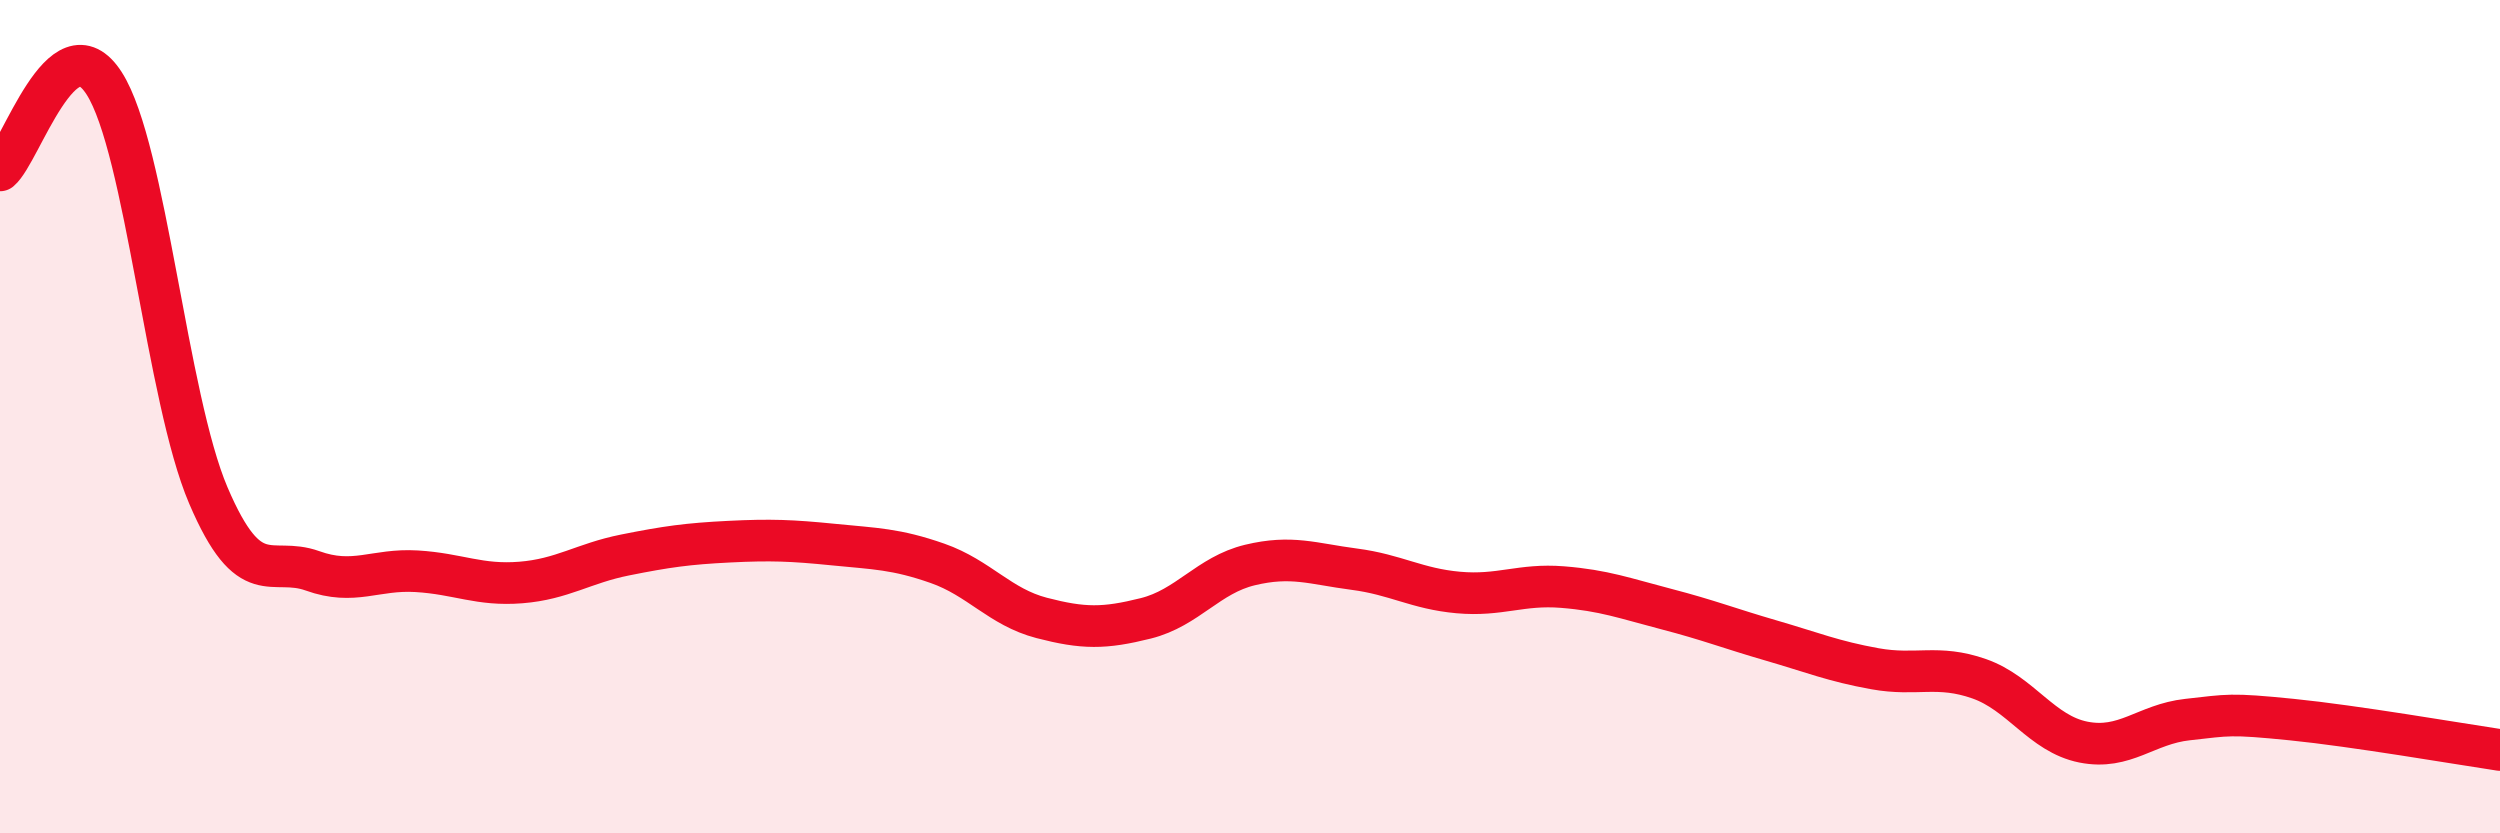 
    <svg width="60" height="20" viewBox="0 0 60 20" xmlns="http://www.w3.org/2000/svg">
      <path
        d="M 0,4.09 C 0.5,3.67 1.5,0.44 2.5,2 C 3.5,3.56 4,9.55 5,11.89 C 6,14.23 6.5,13.34 7.5,13.7 C 8.5,14.06 9,13.65 10,13.71 C 11,13.77 11.5,14.06 12.5,13.98 C 13.5,13.9 14,13.52 15,13.32 C 16,13.12 16.5,13.05 17.5,13 C 18.5,12.95 19,12.97 20,13.07 C 21,13.17 21.5,13.17 22.5,13.52 C 23.5,13.87 24,14.57 25,14.83 C 26,15.09 26.5,15.09 27.5,14.84 C 28.5,14.59 29,13.8 30,13.56 C 31,13.32 31.5,13.53 32.5,13.66 C 33.5,13.79 34,14.13 35,14.22 C 36,14.31 36.5,14.01 37.5,14.09 C 38.5,14.17 39,14.36 40,14.62 C 41,14.88 41.5,15.08 42.5,15.37 C 43.5,15.66 44,15.87 45,16.05 C 46,16.23 46.5,15.94 47.5,16.29 C 48.5,16.64 49,17.61 50,17.81 C 51,18.01 51.5,17.38 52.5,17.27 C 53.5,17.16 53.5,17.12 55,17.27 C 56.5,17.42 59,17.85 60,18L60 20L0 20Z"
        fill="#EB0A25"
        opacity="0.1"
        stroke-linecap="round"
        stroke-linejoin="round"
      />
      <path
        d="M 0,4.09 C 0.5,3.67 1.5,0.44 2.5,2 C 3.5,3.56 4,9.55 5,11.89 C 6,14.23 6.5,13.34 7.5,13.7 C 8.5,14.06 9,13.65 10,13.71 C 11,13.77 11.5,14.06 12.5,13.98 C 13.5,13.9 14,13.52 15,13.32 C 16,13.12 16.5,13.05 17.5,13 C 18.5,12.95 19,12.97 20,13.07 C 21,13.17 21.5,13.17 22.5,13.52 C 23.5,13.87 24,14.57 25,14.83 C 26,15.09 26.5,15.09 27.5,14.84 C 28.5,14.59 29,13.8 30,13.56 C 31,13.32 31.5,13.53 32.5,13.66 C 33.5,13.79 34,14.13 35,14.22 C 36,14.31 36.5,14.01 37.5,14.09 C 38.5,14.17 39,14.36 40,14.62 C 41,14.88 41.5,15.08 42.5,15.37 C 43.5,15.66 44,15.87 45,16.05 C 46,16.23 46.5,15.94 47.5,16.29 C 48.5,16.64 49,17.61 50,17.81 C 51,18.01 51.5,17.38 52.5,17.27 C 53.5,17.16 53.5,17.12 55,17.27 C 56.5,17.42 59,17.85 60,18"
        stroke="#EB0A25"
        stroke-width="1"
        fill="none"
        stroke-linecap="round"
        stroke-linejoin="round"
      />
    </svg>
  